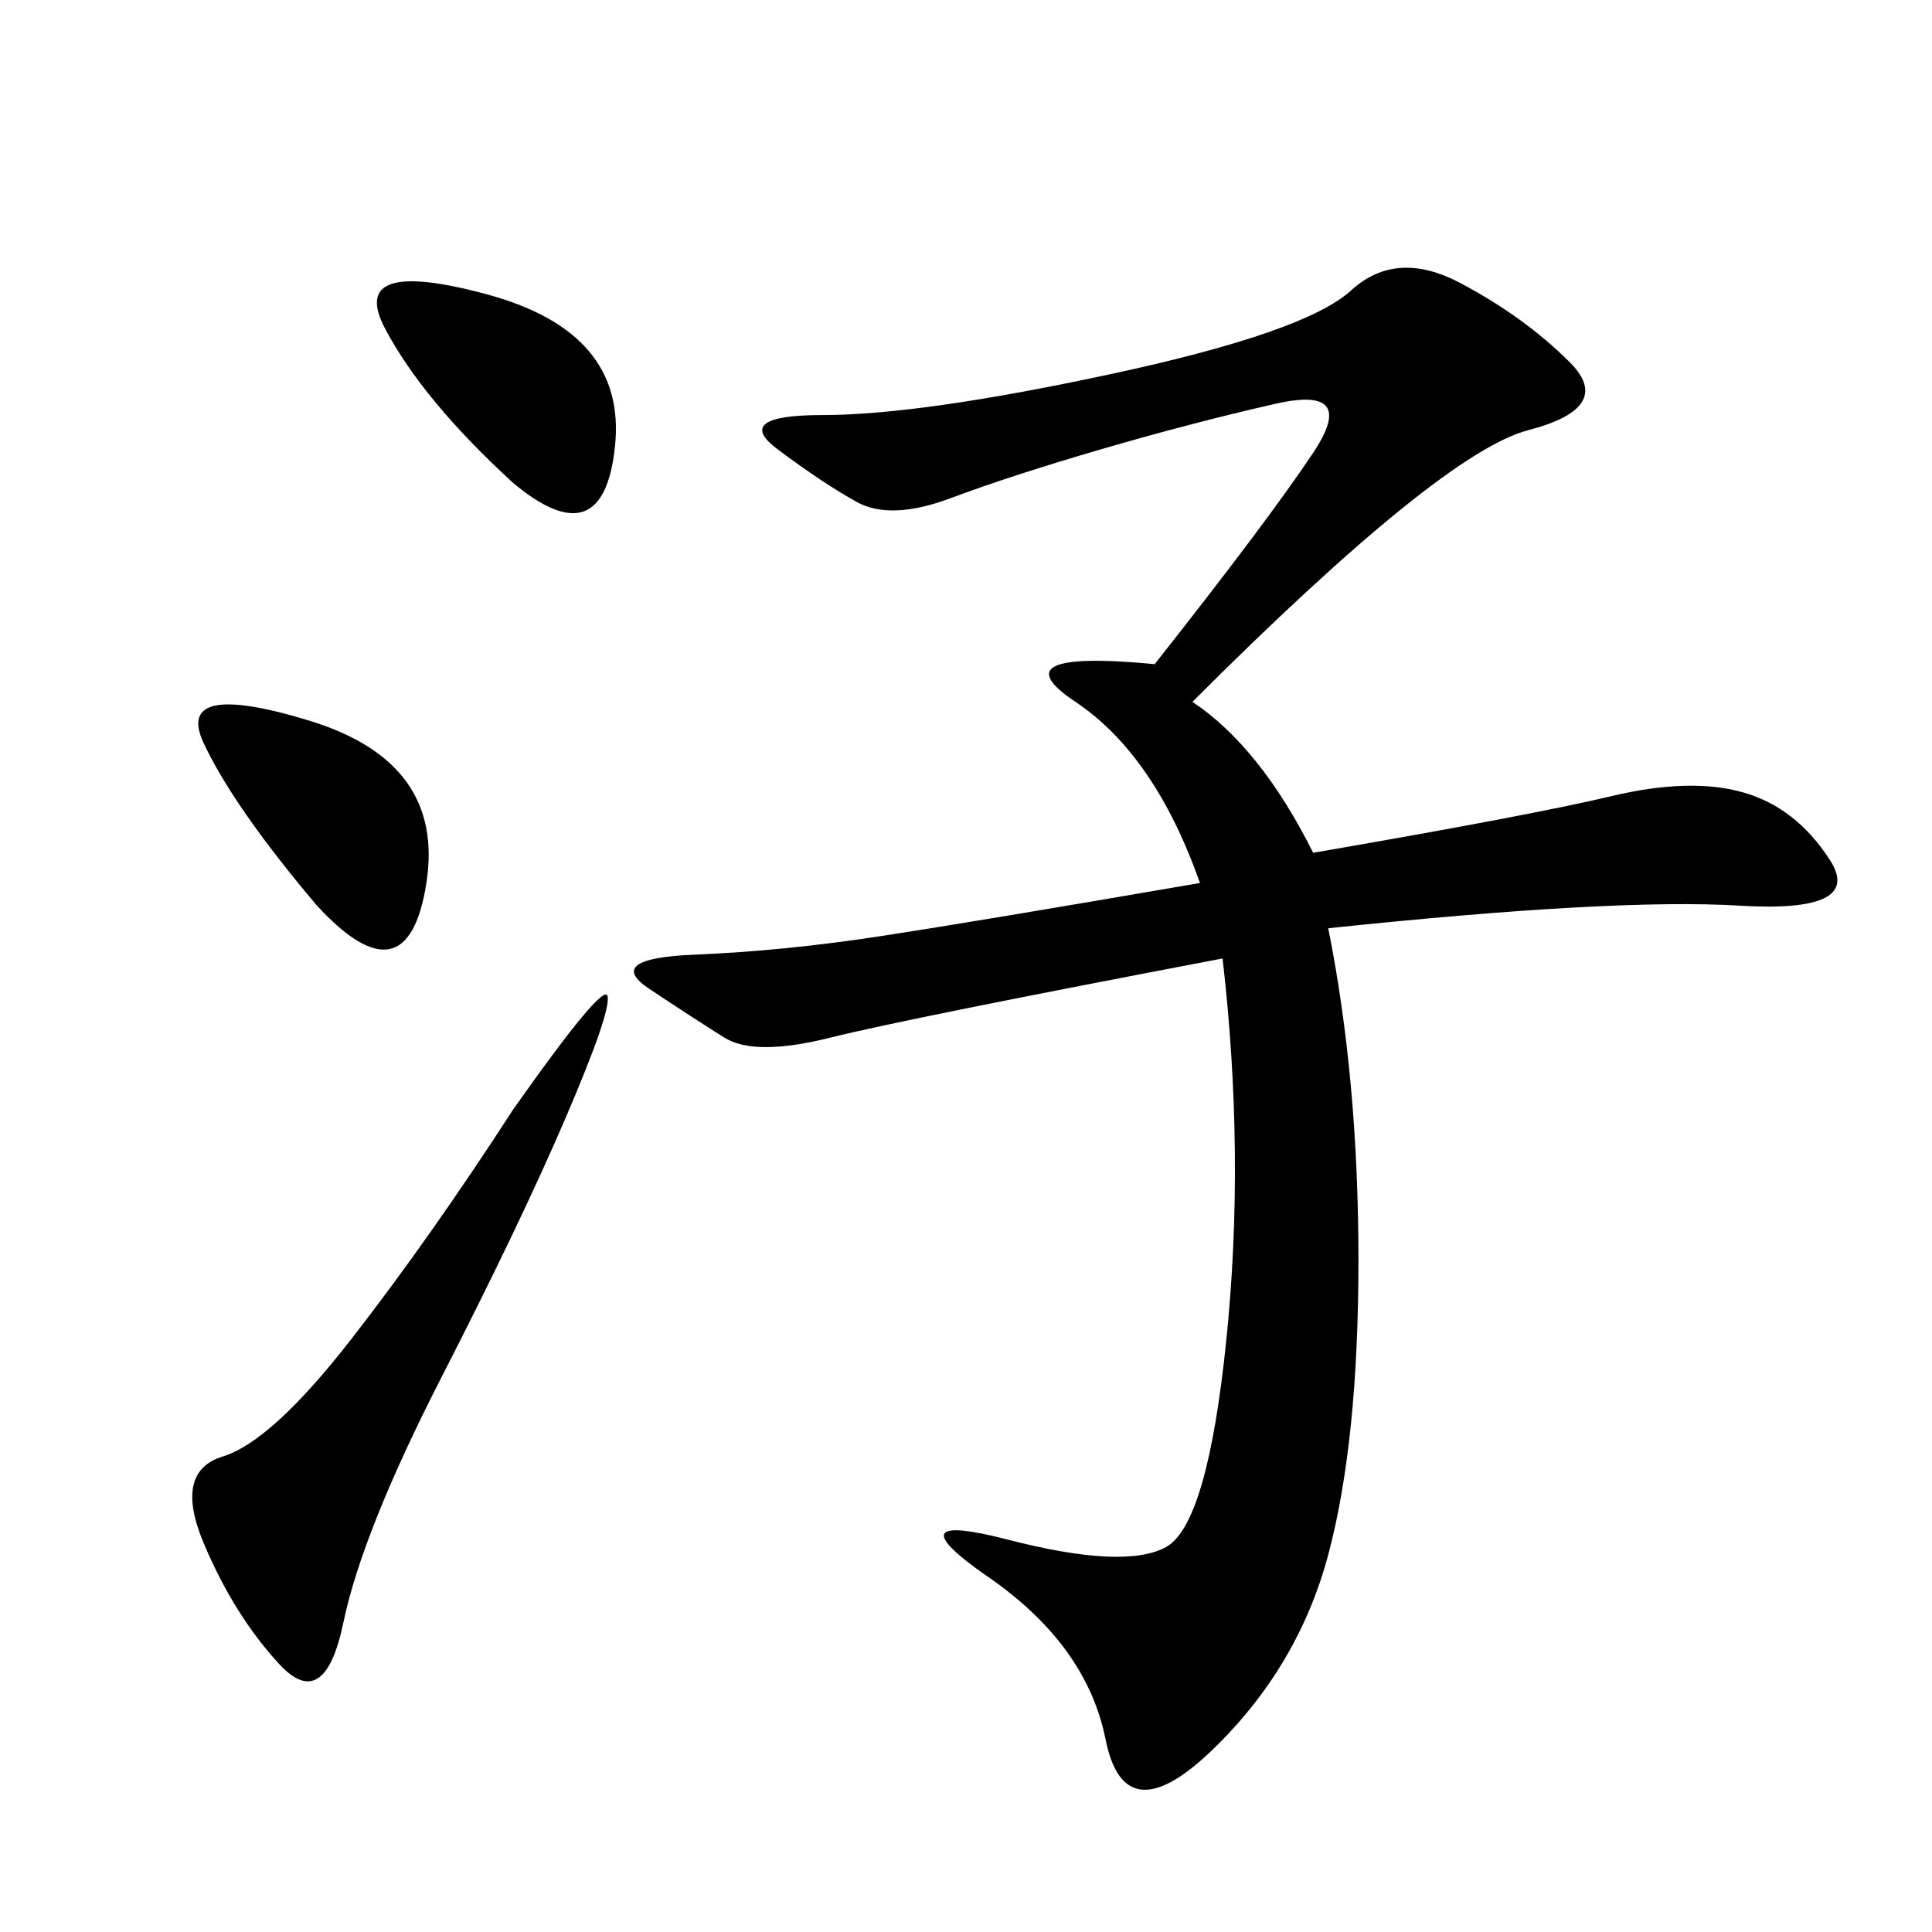 <svg xmlns="http://www.w3.org/2000/svg" xmlns:xlink="http://www.w3.org/1999/xlink" width="300" height="300"><path d="M185.16 108.98Q195.70 116.02 203.91 132.42L203.91 132.42Q237.89 126.56 250.20 123.63Q262.50 120.70 270.70 123.05Q278.91 125.39 284.18 133.59Q289.45 141.80 270.12 140.63Q250.78 139.45 206.25 144.14L206.25 144.14Q210.94 167.58 210.94 195.70L210.94 195.70Q210.94 223.83 206.25 241.41Q201.56 258.98 188.09 271.88Q174.61 284.77 171.68 270.12Q168.75 255.47 153.52 244.92Q138.28 234.38 156.45 239.06Q174.61 243.75 181.05 240.23Q187.50 236.72 190.43 208.01Q193.36 179.30 189.84 148.83L189.84 148.83Q140.63 158.20 128.91 161.13Q117.19 164.06 112.50 161.13Q107.81 158.20 100.78 153.52Q93.75 148.83 107.81 148.24Q121.88 147.66 137.11 145.31Q152.34 142.97 186.33 137.11L186.33 137.11Q179.30 117.19 166.99 108.98Q154.69 100.78 179.30 103.13L179.30 103.13Q196.88 80.86 203.91 70.31Q210.94 59.77 198.05 62.70Q185.16 65.63 171.09 69.73Q157.03 73.83 147.66 77.34Q138.28 80.86 133.01 77.93Q127.73 75 120.70 69.73Q113.67 64.45 127.73 64.45L127.73 64.45Q142.97 64.45 172.85 58.01Q202.73 51.56 209.77 45.12Q216.80 38.67 226.76 43.95Q236.72 49.22 243.75 56.25Q250.78 63.28 237.30 66.80Q223.83 70.31 185.16 108.98L185.16 108.98ZM79.69 172.27Q93.75 152.34 94.34 154.69Q94.92 157.03 87.89 173.44Q80.86 189.84 68.55 213.87Q56.25 237.89 53.32 251.95Q50.39 266.02 43.36 258.40Q36.33 250.78 31.64 239.65Q26.95 228.52 34.57 226.17Q42.19 223.83 54.49 208.01Q66.80 192.19 79.69 172.27L79.69 172.27ZM49.22 140.63Q36.33 125.39 31.64 115.43Q26.95 105.47 48.05 111.91Q69.14 118.36 66.21 137.11Q63.28 155.86 49.22 140.63L49.22 140.63ZM79.69 75Q65.63 62.11 59.77 50.98Q53.91 39.84 75.59 45.70Q97.27 51.56 95.51 69.14Q93.75 86.72 79.69 75L79.69 75Z"/></svg>
